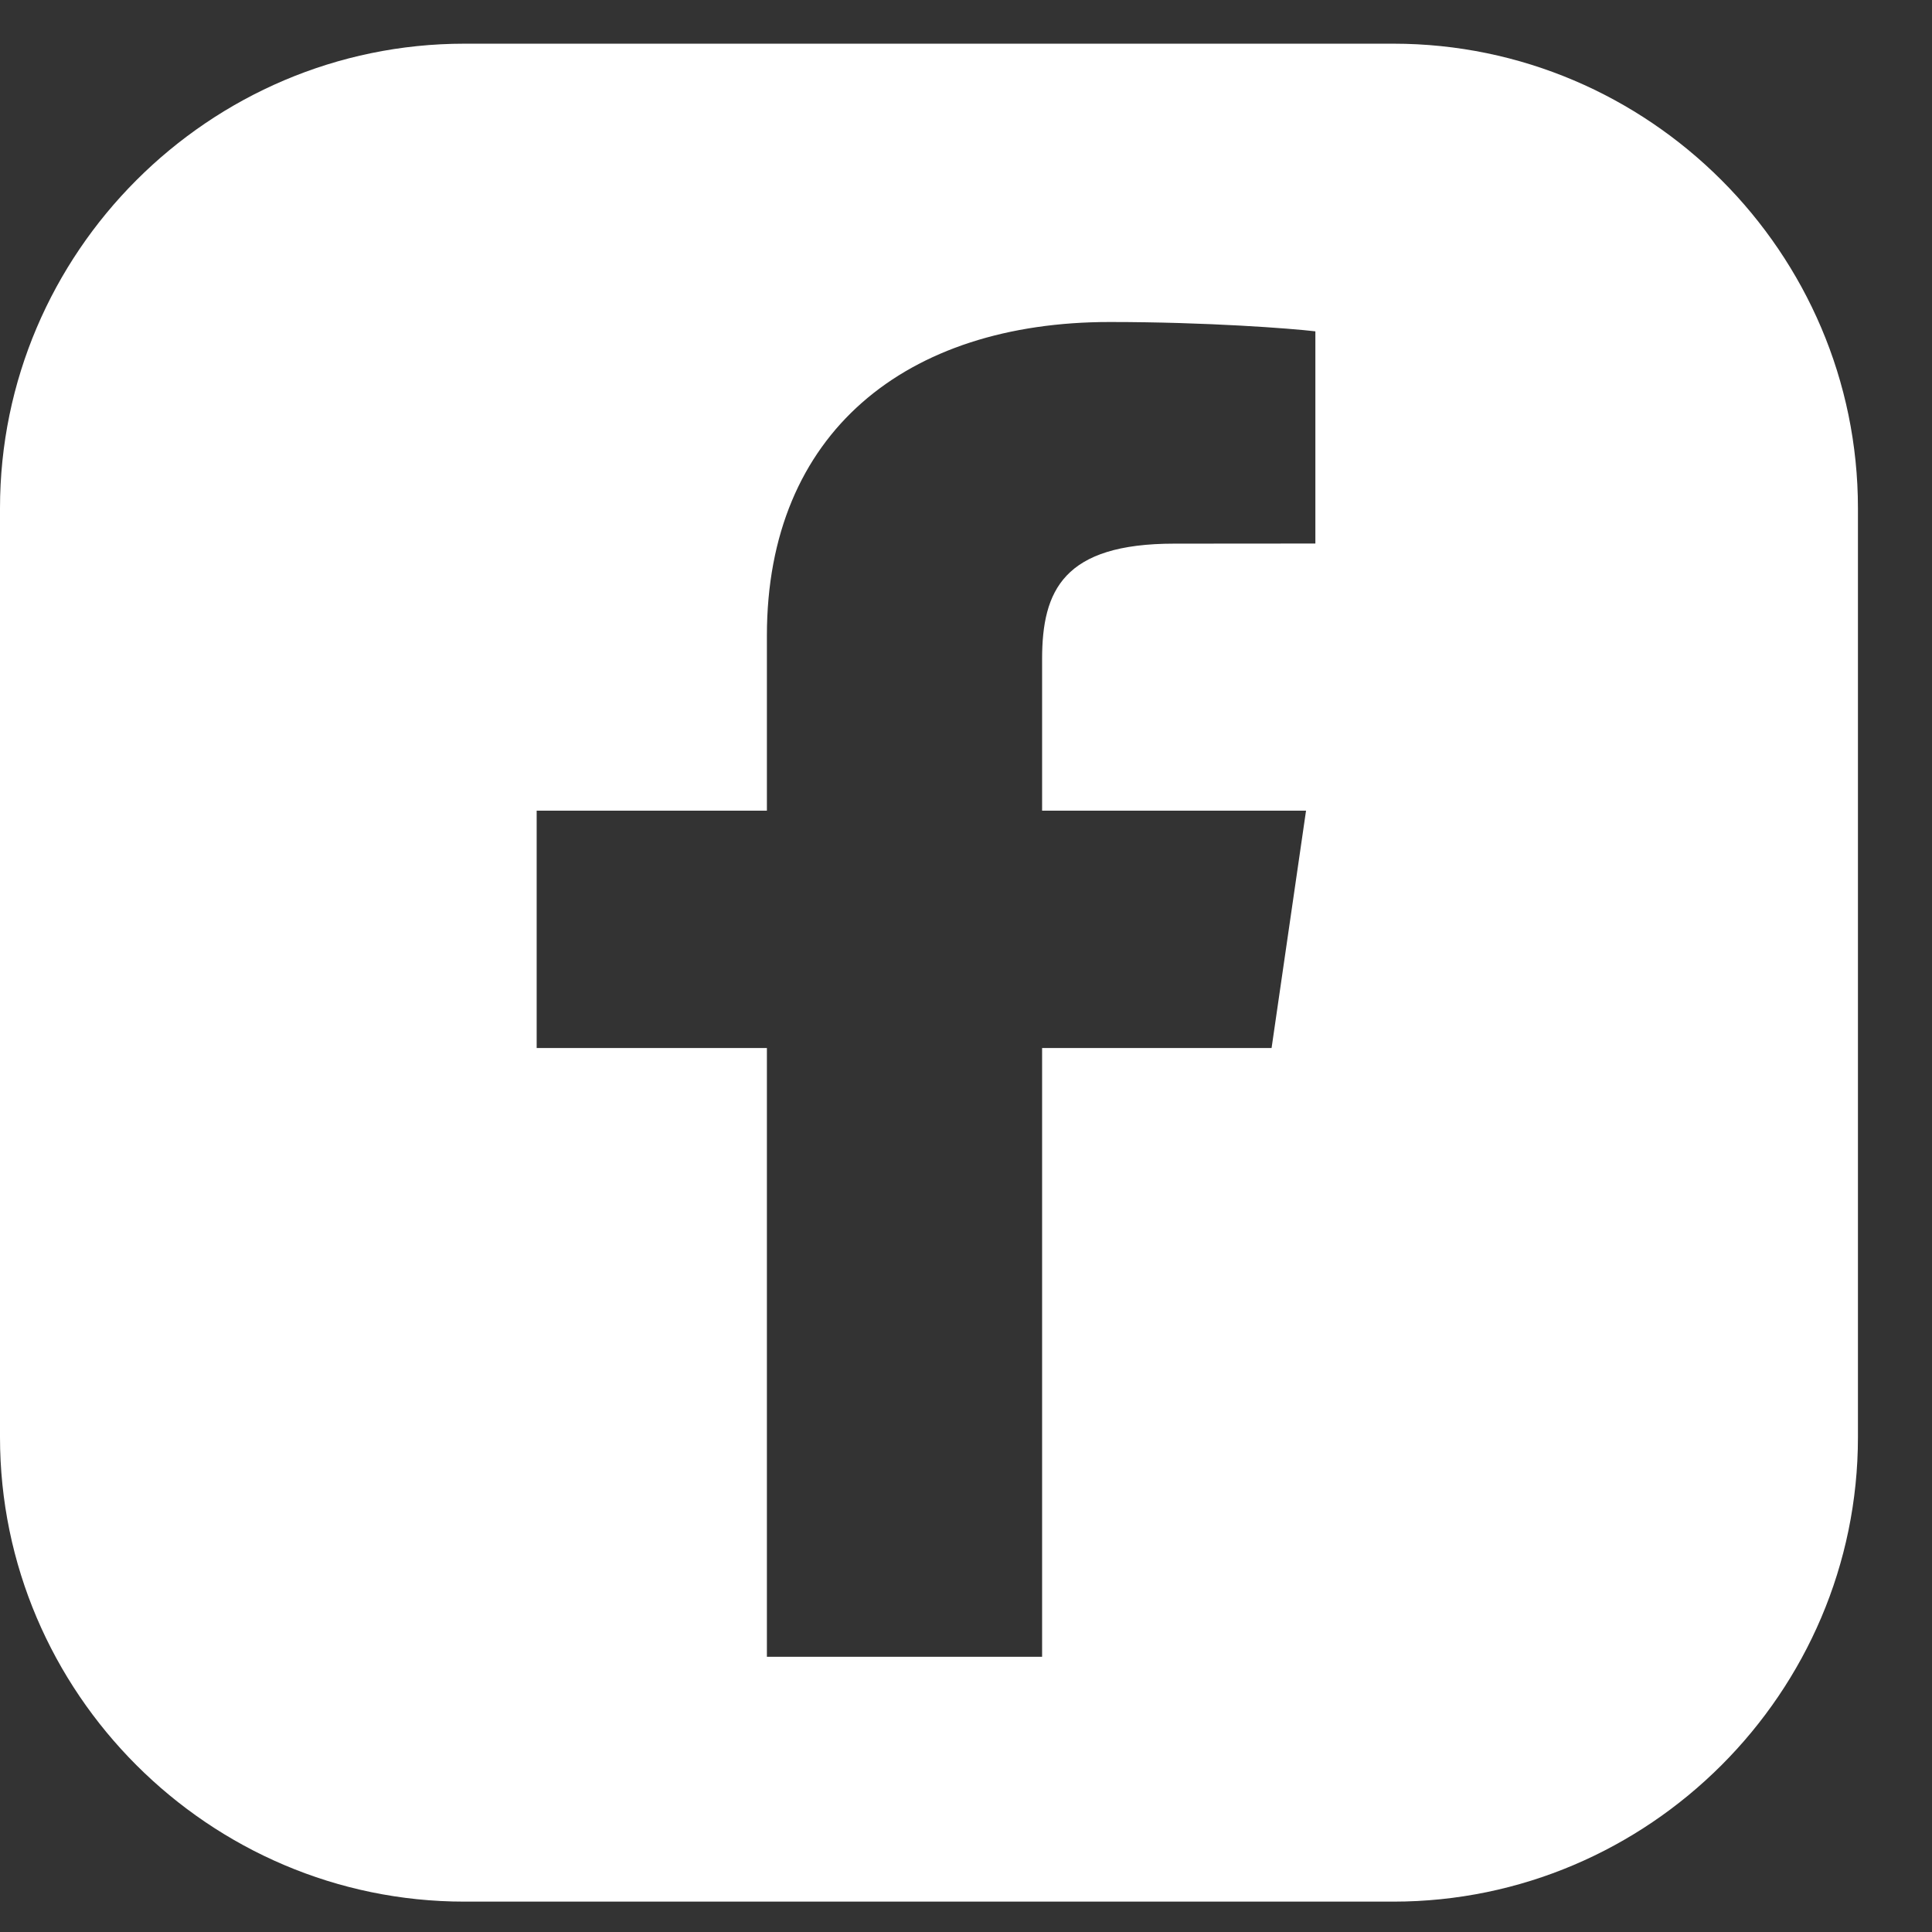<svg width="18" height="18" viewBox="0 0 18 18" fill="none" xmlns="http://www.w3.org/2000/svg">
<rect x="0" y="0" width="18" height="18" fill="#333333" stroke="none"/>
<path fill-rule="evenodd" clip-rule="evenodd" d="M12.982 0.407H4.327C1.948 0.407 0 2.354 0 4.735V13.39C0 15.77 1.948 17.717 4.327 17.717H12.982C15.362 17.717 17.31 15.77 17.31 13.39V4.735C17.31 2.354 15.362 0.407 12.982 0.407ZM9.709 9.764V15.436H7.145V9.764H5V7.553H7.145V5.922C7.145 4.03 8.443 3 10.339 3C11.247 3 12.027 3.06 12.255 3.087V5.064L10.94 5.065C9.908 5.065 9.709 5.501 9.709 6.141V7.553H12.168L11.847 9.764H9.709Z" fill="white"/>
</svg>
